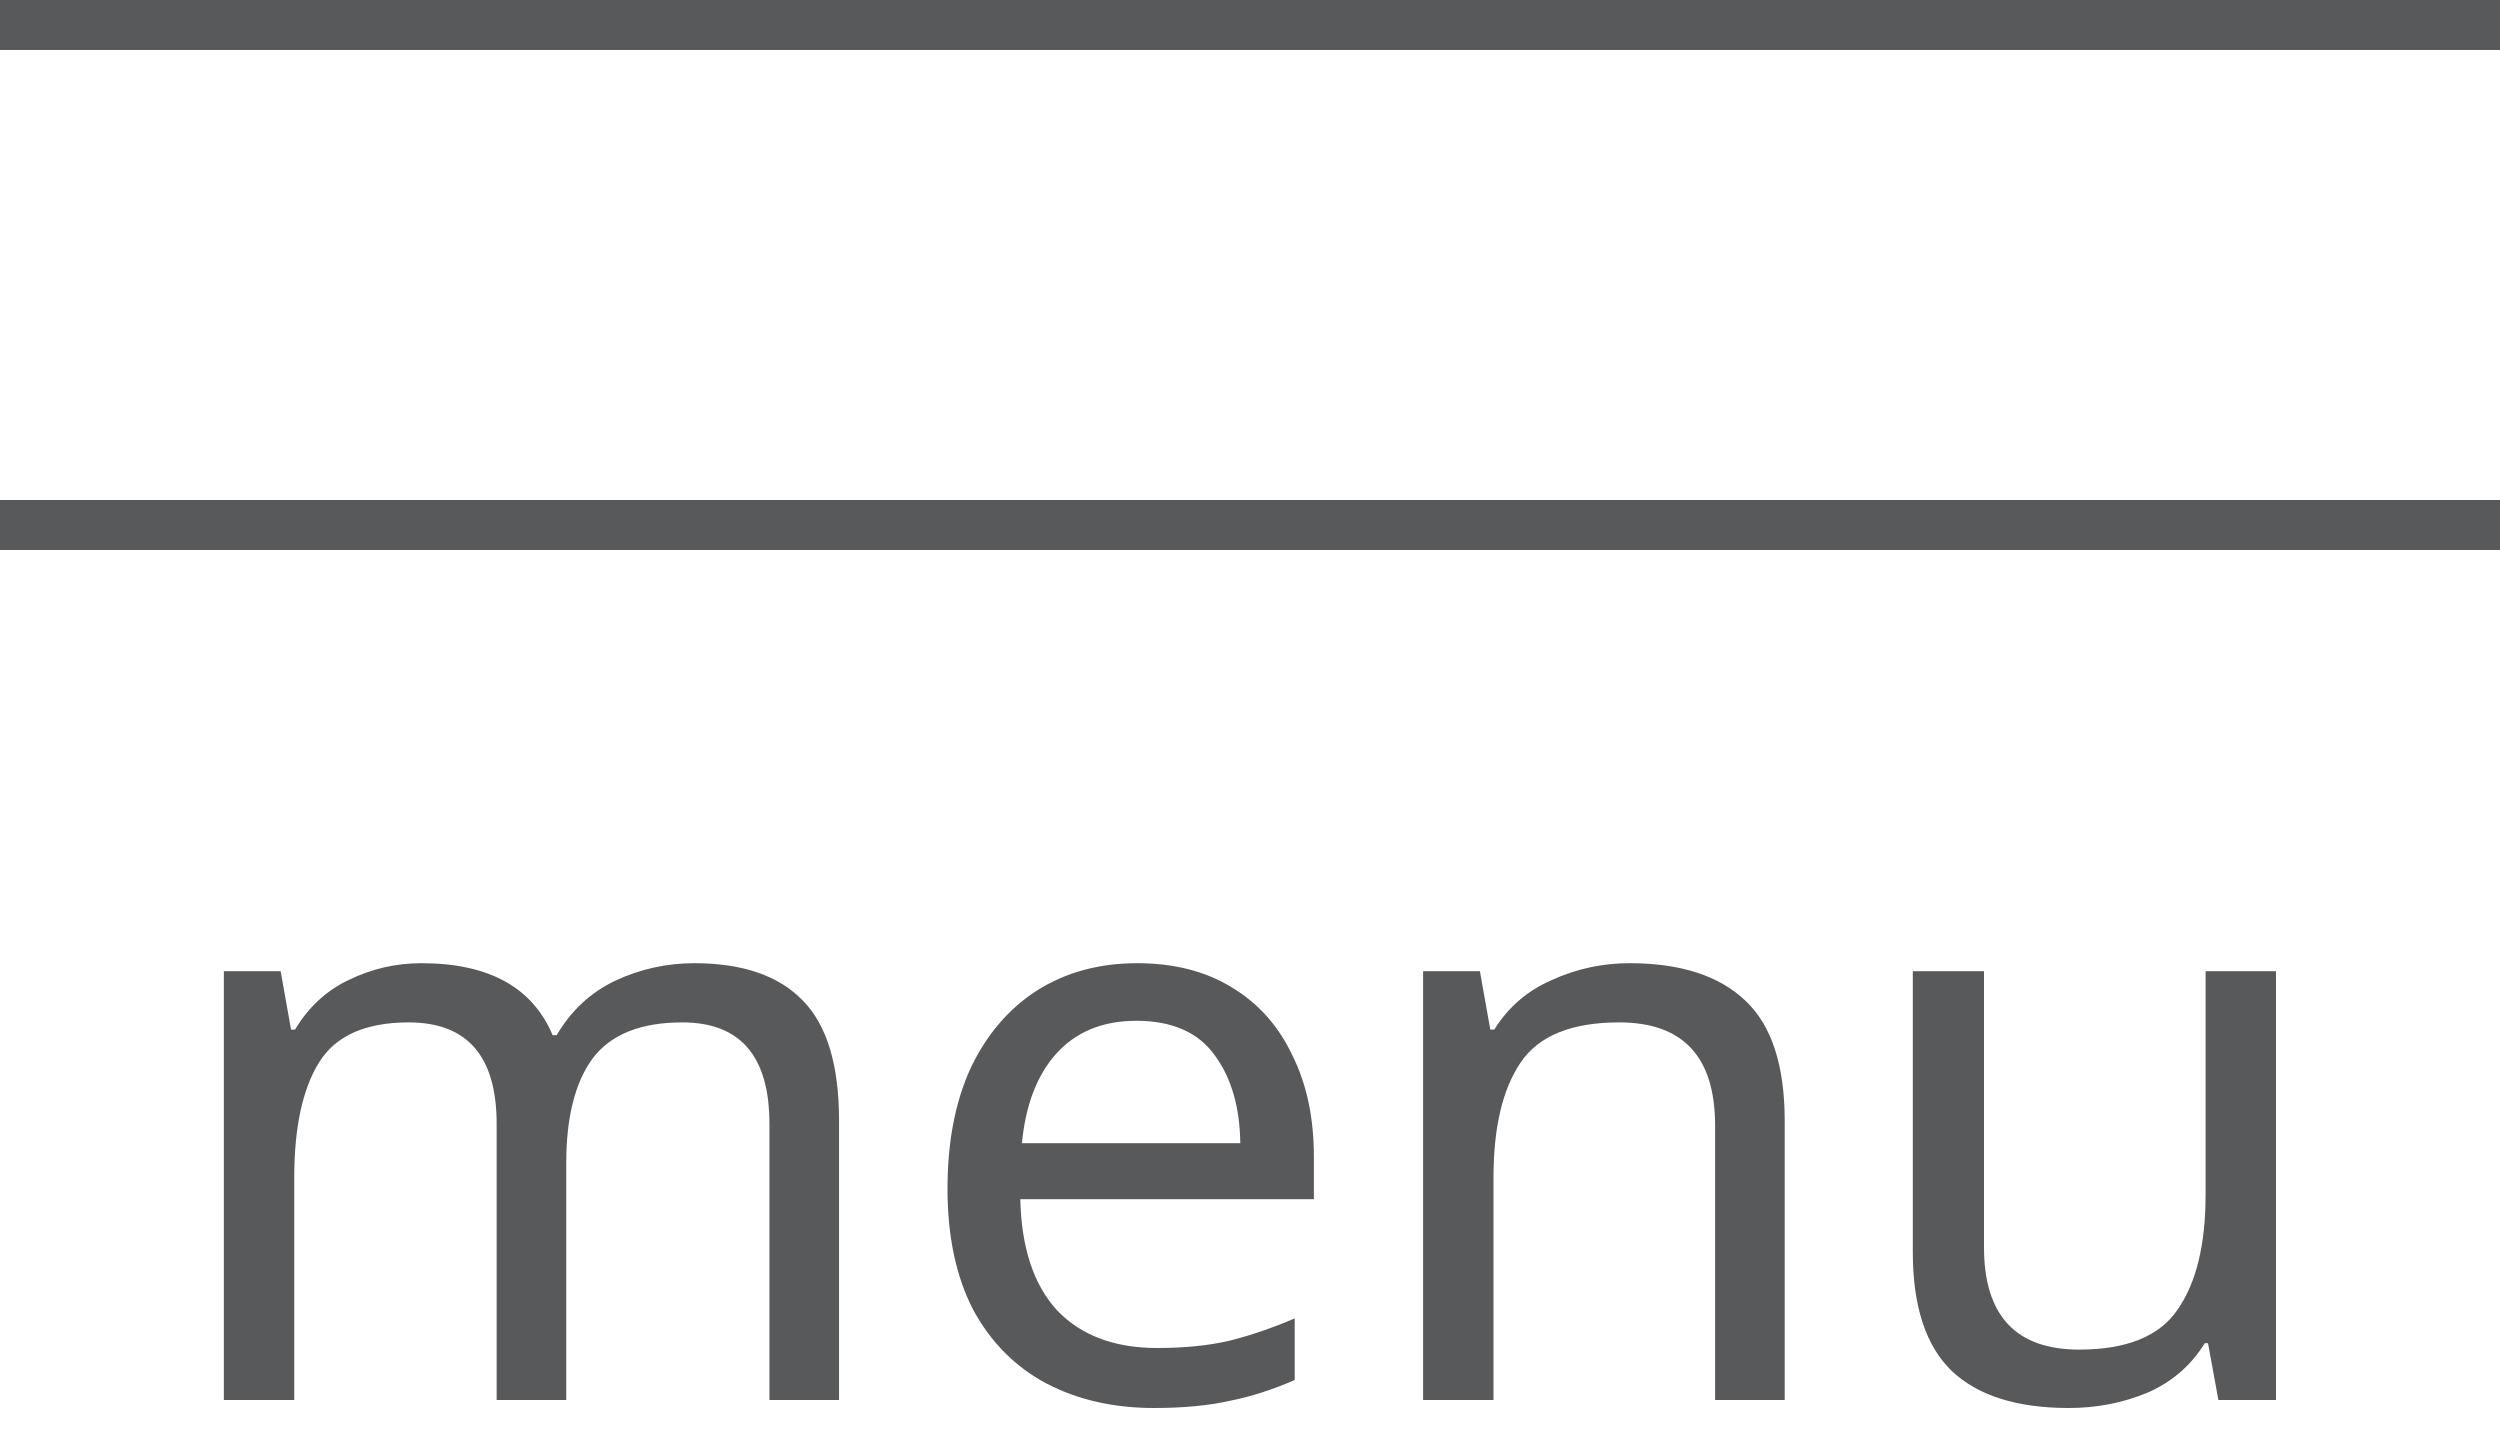<?xml version="1.0" encoding="UTF-8"?> <svg xmlns="http://www.w3.org/2000/svg" width="50" height="29" viewBox="0 0 50 29" fill="none"> <path d="M50 1H0V0H50V1Z" fill="#58595B"></path> <path d="M50 11H0V10H50V11Z" fill="#58595B"></path> <path d="M16.061 20.016C15.581 19.515 14.856 19.264 13.885 19.264C13.331 19.264 12.803 19.381 12.301 19.616C11.81 19.851 11.421 20.213 11.133 20.704H11.053C10.648 19.744 9.773 19.264 8.429 19.264C7.917 19.264 7.432 19.376 6.973 19.6C6.525 19.813 6.168 20.144 5.901 20.592H5.821L5.613 19.424H4.477V28H5.885V23.552C5.885 22.549 6.051 21.781 6.381 21.248C6.712 20.715 7.309 20.448 8.173 20.448C9.347 20.448 9.933 21.125 9.933 22.48V28H11.325V23.264C11.325 22.347 11.501 21.648 11.853 21.168C12.216 20.688 12.813 20.448 13.645 20.448C14.808 20.448 15.389 21.125 15.389 22.48V28H16.781V22.416C16.781 21.307 16.541 20.507 16.061 20.016Z" fill="#58595B"></path> <path fill-rule="evenodd" clip-rule="evenodd" d="M24.63 19.744C24.108 19.424 23.478 19.264 22.742 19.264C21.985 19.264 21.318 19.445 20.742 19.808C20.177 20.171 19.734 20.688 19.414 21.36C19.105 22.032 18.95 22.837 18.95 23.776C18.95 24.725 19.121 25.531 19.462 26.192C19.814 26.843 20.3 27.333 20.918 27.664C21.548 27.995 22.268 28.16 23.078 28.16C23.665 28.16 24.172 28.112 24.598 28.016C25.025 27.931 25.457 27.792 25.894 27.6V26.368C25.446 26.56 25.009 26.709 24.582 26.816C24.166 26.912 23.686 26.96 23.142 26.96C22.289 26.96 21.622 26.709 21.142 26.208C20.673 25.696 20.428 24.955 20.406 23.984H26.278V23.136C26.278 22.357 26.134 21.68 25.846 21.104C25.569 20.517 25.164 20.064 24.63 19.744ZM21.126 21.072C21.521 20.635 22.054 20.416 22.726 20.416C23.441 20.416 23.964 20.645 24.294 21.104C24.625 21.552 24.796 22.139 24.806 22.864H20.438C20.513 22.096 20.742 21.499 21.126 21.072Z" fill="#58595B"></path> <path d="M34.91 20.016C34.387 19.515 33.614 19.264 32.59 19.264C32.046 19.264 31.528 19.376 31.038 19.6C30.547 19.813 30.163 20.144 29.886 20.592H29.806L29.598 19.424H28.462V28H29.87V23.552C29.87 22.549 30.051 21.781 30.414 21.248C30.776 20.715 31.432 20.448 32.382 20.448C33.662 20.448 34.302 21.136 34.302 22.512V28H35.694V22.416C35.694 21.307 35.432 20.507 34.91 20.016Z" fill="#58595B"></path> <path d="M45.52 28V19.424H44.112V23.888C44.112 24.891 43.925 25.659 43.552 26.192C43.19 26.725 42.533 26.992 41.584 26.992C40.315 26.992 39.68 26.309 39.68 24.944V19.424H38.256V25.04C38.256 26.128 38.517 26.923 39.04 27.424C39.563 27.915 40.342 28.16 41.376 28.16C41.931 28.16 42.453 28.059 42.944 27.856C43.435 27.643 43.819 27.312 44.096 26.864H44.16L44.368 28H45.52Z" fill="#58595B"></path> </svg> 